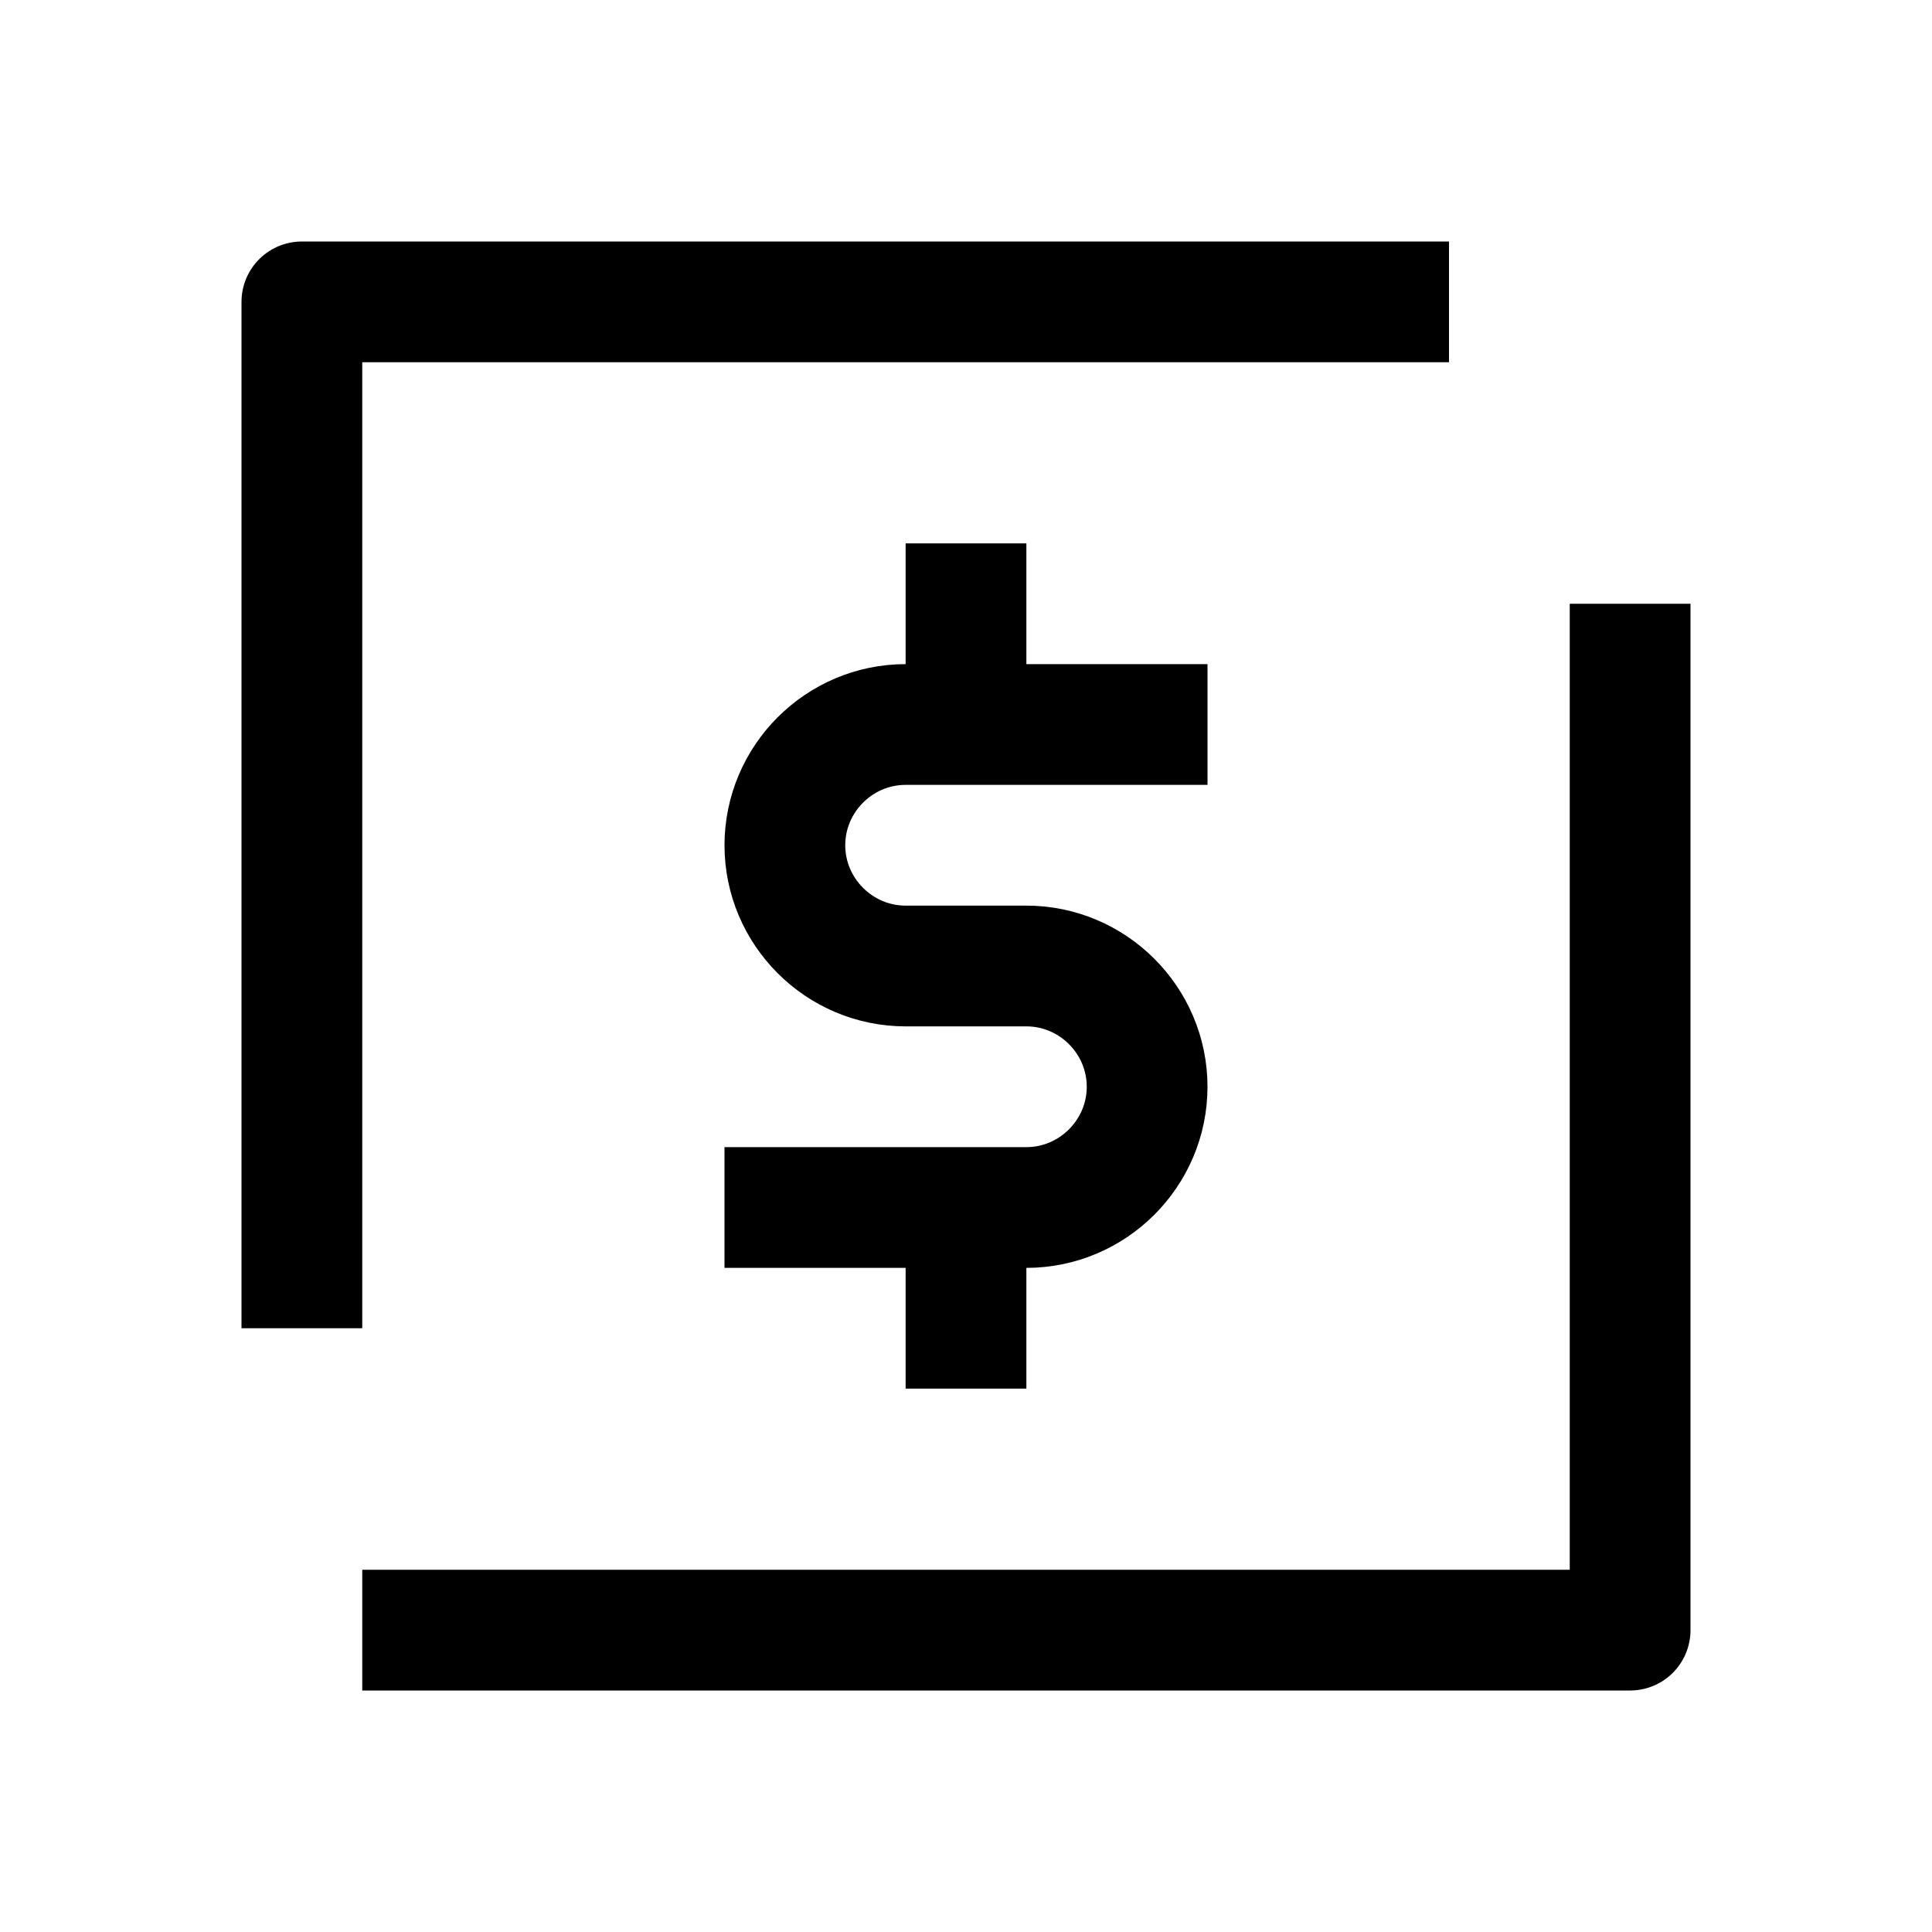 <svg xmlns="http://www.w3.org/2000/svg" width="1em" height="1em" viewBox="0 0 16 16"><path fill="none" stroke="currentColor" stroke-linejoin="round" d="M6 10h2.5c.55 0 1-.45 1-1s-.45-1-1-1h-1c-.55 0-1-.45-1-1s.45-1 1-1H10M8 4.5v1.167M8 9.5v2M13.5 5v8.5H3M2.5 11V2.5H12"/></svg>